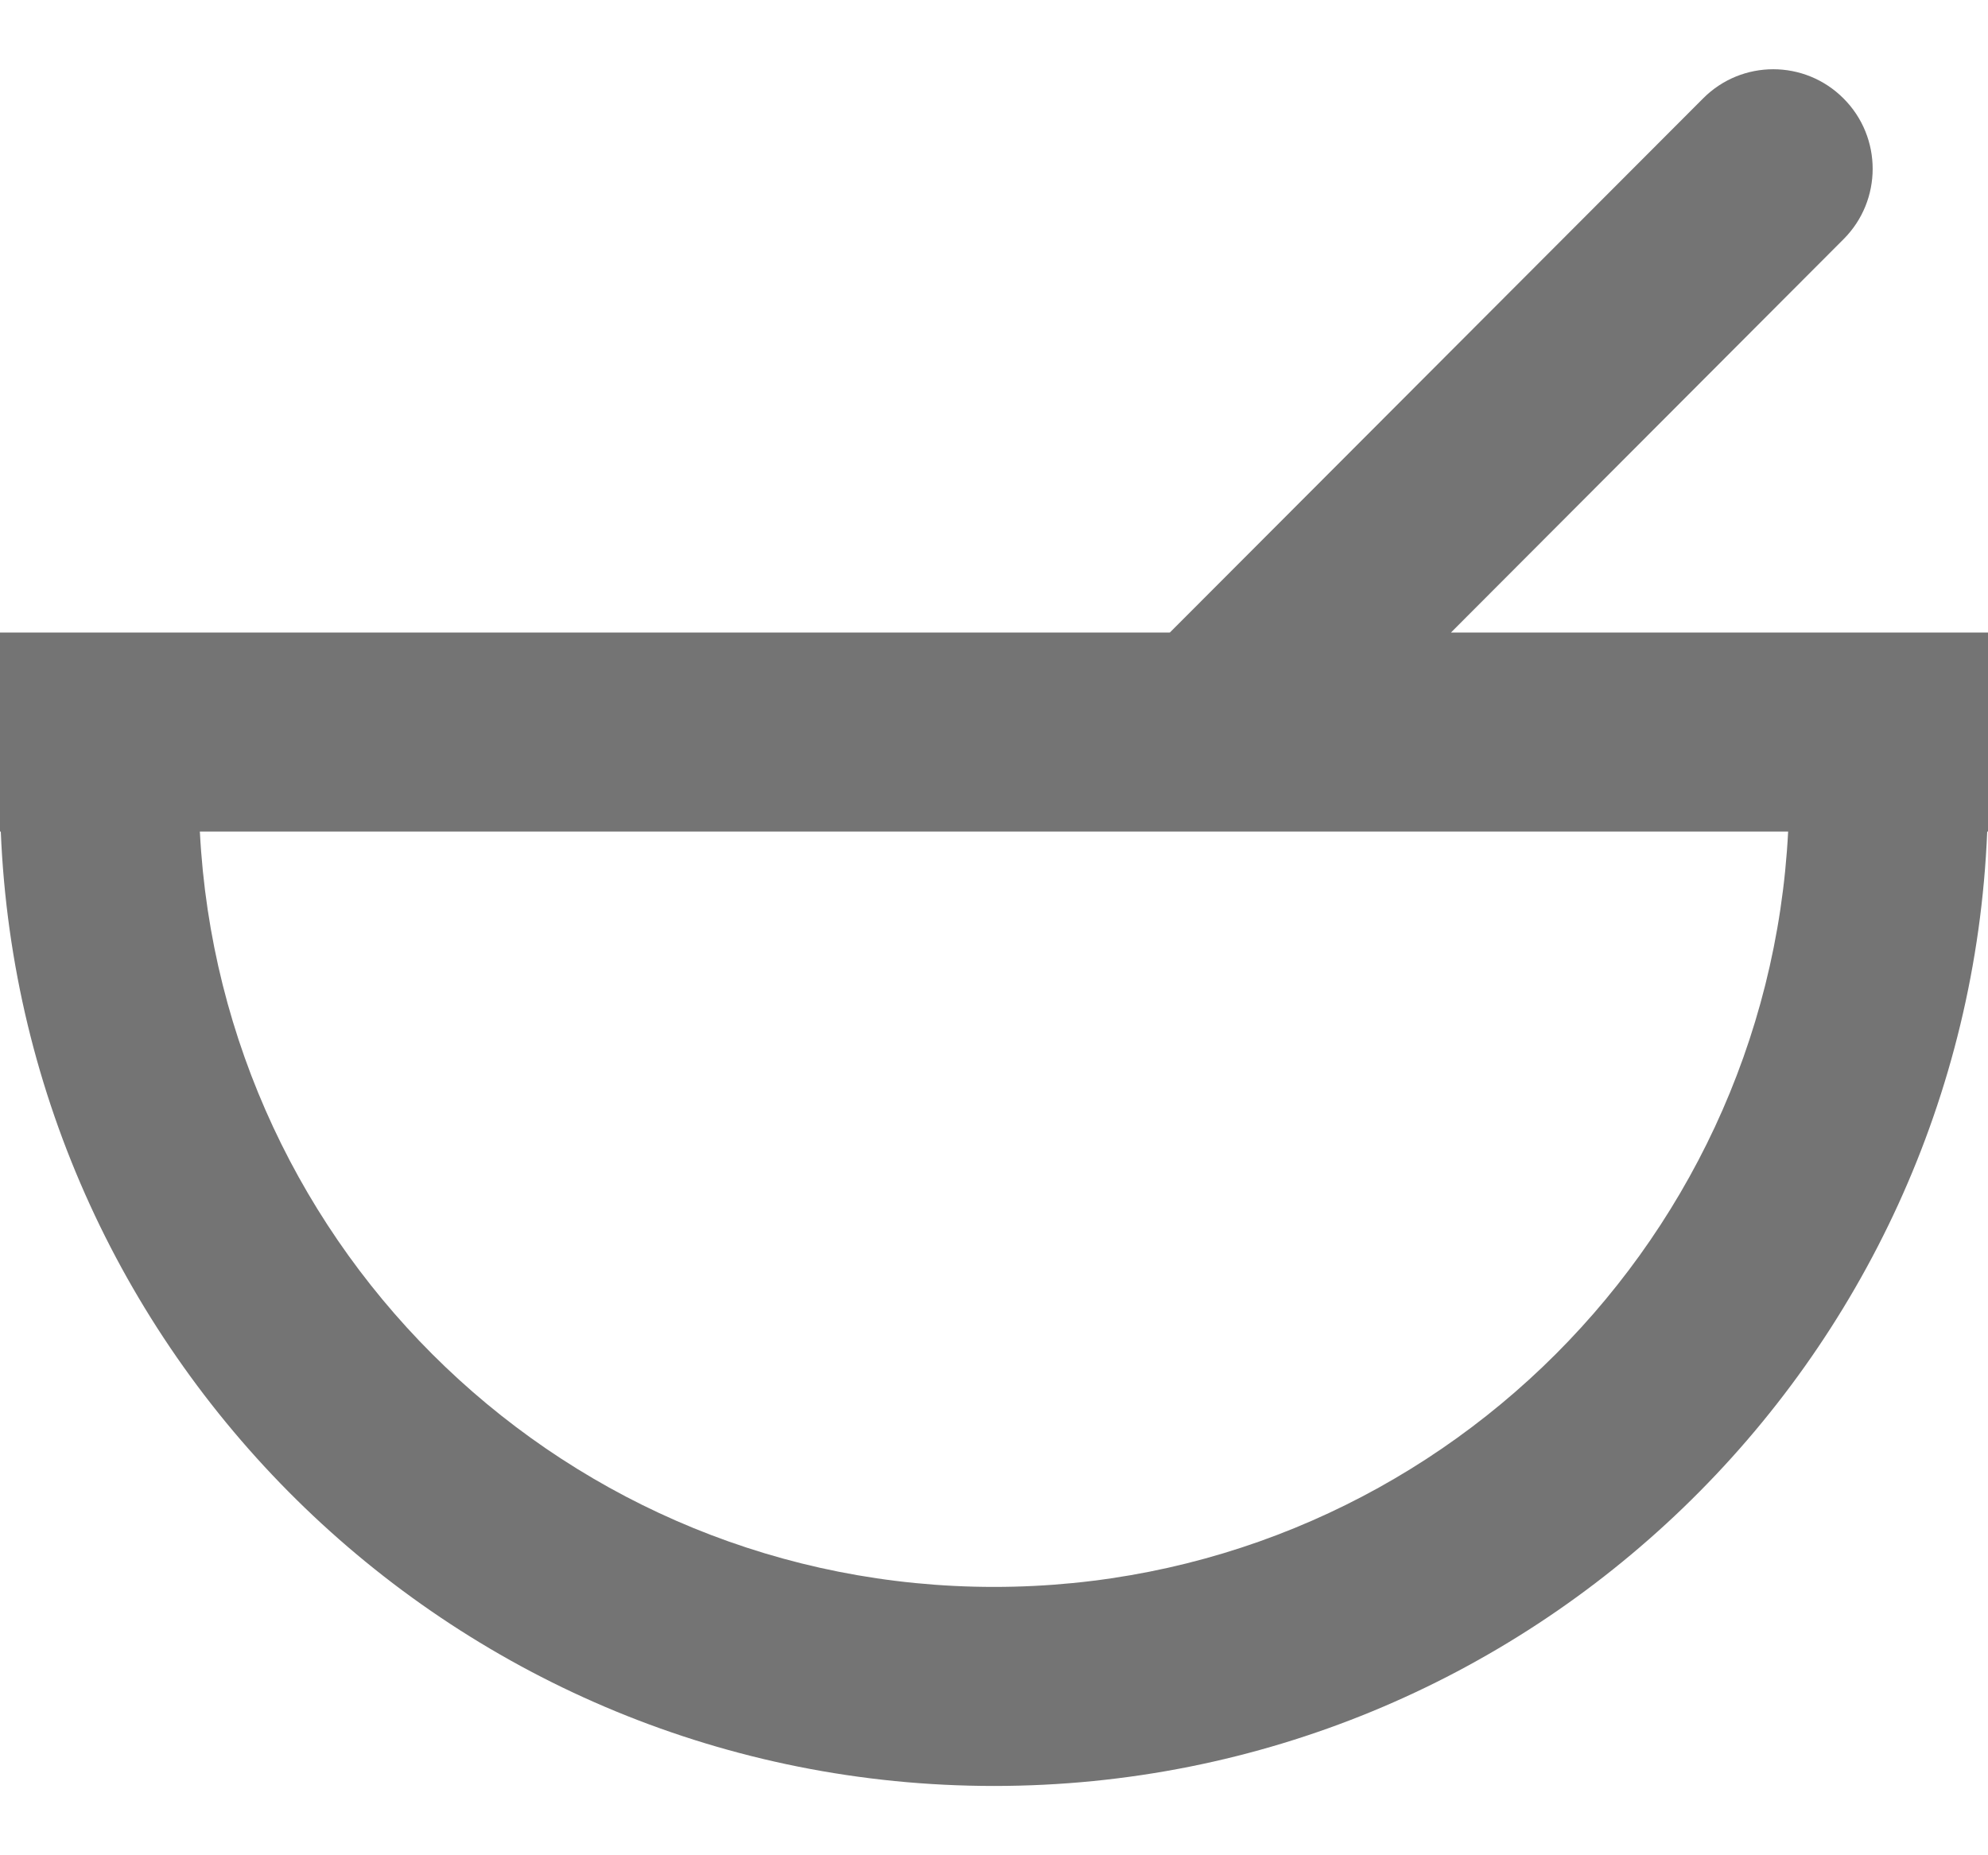 <svg width="15" height="14" viewBox="0 0 15 14" fill="none" xmlns="http://www.w3.org/2000/svg">
<path fill-rule="evenodd" clip-rule="evenodd" d="M13.91 0.743C13.617 0.449 13.142 0.449 12.85 0.743L8.827 4.773H0V6.275H0.006C0.169 10.28 3.462 13.477 7.5 13.477C11.538 13.477 14.831 10.28 14.994 6.275H15V4.773H10.948L13.91 1.805C14.203 1.512 14.203 1.036 13.91 0.743ZM9.132 6.275C9.135 6.275 9.139 6.275 9.142 6.275H13.492C13.33 9.45 10.71 11.975 7.5 11.975C4.29 11.975 1.67 9.45 1.508 6.275H9.132Z" fill="#747474"/>
</svg>
